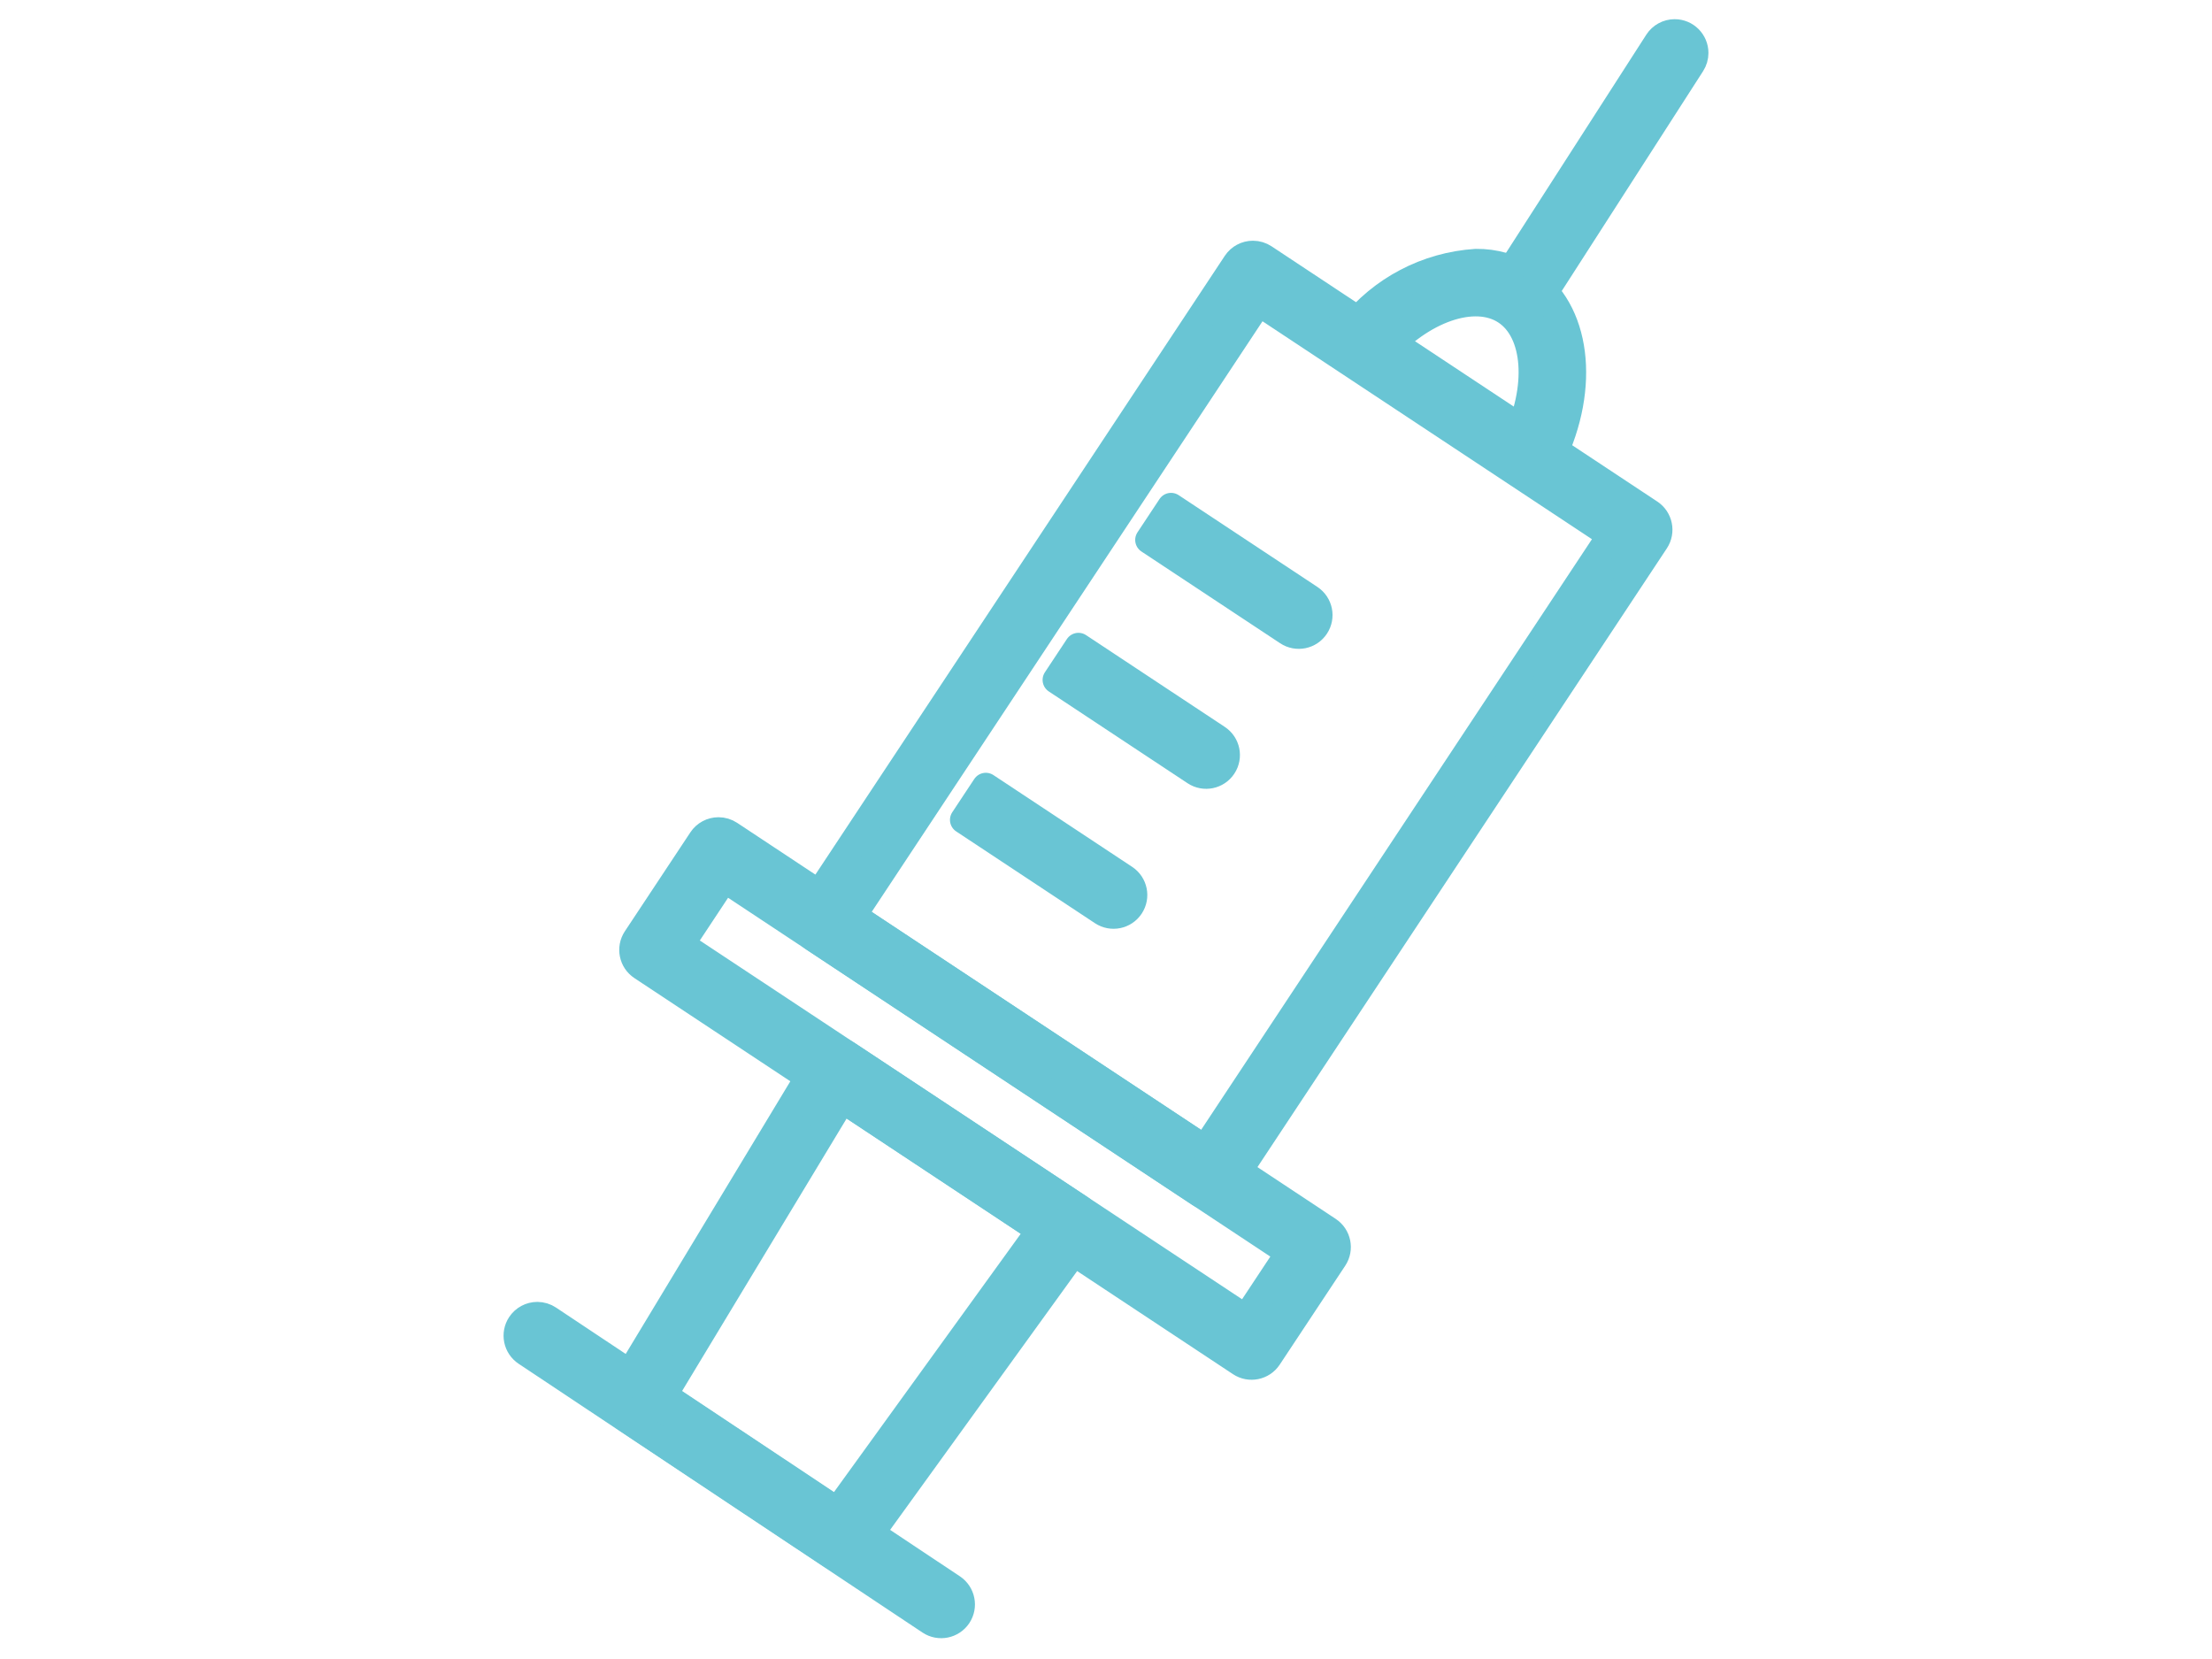 <?xml version="1.0" encoding="utf-8"?>
<!-- Generator: Adobe Illustrator 26.5.0, SVG Export Plug-In . SVG Version: 6.00 Build 0)  -->
<svg version="1.1" id="レイヤー_1" xmlns="http://www.w3.org/2000/svg" xmlns:xlink="http://www.w3.org/1999/xlink" x="0px"
	 y="0px" width="80px" height="60px" viewBox="0 0 80 60" style="enable-background:new 0 0 80 60;" xml:space="preserve">
<style type="text/css">
	.st0{fill:#FFF462;stroke:#69C5D4;stroke-width:2.51;stroke-linejoin:round;stroke-miterlimit:10;}
	.st1{fill:none;stroke:#69C5D4;stroke-width:2.51;stroke-miterlimit:10;}
	.st2{fill:#FFFFFF;stroke:#69C5D4;stroke-width:2.51;stroke-miterlimit:10;}
	.st3{fill:#FFFFFF;stroke:#69C5D4;stroke-width:3.765;stroke-miterlimit:10;}
	.st4{fill:none;stroke:#69C5D4;stroke-width:1.255;stroke-miterlimit:10;}
	.st5{fill:#69C5D4;stroke:#69C5D4;stroke-width:2.51;stroke-miterlimit:10;}
	.st6{fill:#FFF462;}
	.st7{fill:#69C5D4;}
	
		.st8{clip-path:url(#SVGID_00000031893418950628075180000006731705394244170652_);fill:none;stroke:#69C5D4;stroke-width:3;stroke-miterlimit:10;}
	.st9{fill:none;stroke:#69C5D4;stroke-width:3;stroke-linejoin:round;stroke-miterlimit:10;}
	.st10{fill:none;stroke:#69C5D4;stroke-width:3;stroke-linecap:round;stroke-linejoin:round;stroke-miterlimit:10;}
	.st11{fill:#69C5D4;stroke:#69C5D4;stroke-linejoin:round;stroke-miterlimit:10;}
	.st12{fill:#69C5D4;stroke:#69C5D4;stroke-width:1.052;stroke-linejoin:round;stroke-miterlimit:10;}
</style>
<g id="グループ_1618_00000003814252006780534040000015925335318727701681_" transform="translate(-1841.004 -749.728)">
	<g id="グループ_1616_00000047023885106154329400000017072178322270783900_" transform="translate(1846.031 749.728)">
		<path id="パス_6542_00000181776851149786016800000010929859887871591346_" class="st11" d="M40.289,9.206
			c0.141,0,0.279,0.042,0.397,0.12l13.951,9.231c0.331,0.22,0.422,0.667,0.203,0.999L39.36,42.952
			c-0.22,0.332-0.667,0.423-0.999,0.203L24.41,33.924c-0.332-0.219-0.423-0.667-0.204-0.999v0L39.687,9.528
			C39.821,9.326,40.047,9.205,40.289,9.206z M53.241,19.36l-12.749-8.433L25.806,33.121l12.748,8.435L53.241,19.36z"/>
		<path id="パス_6543_00000134228272084051444360000015324463410038533528_" class="st11" d="M20.959,30.056
			c0.142,0,0.28,0.042,0.398,0.12L43.005,44.5c0.332,0.219,0.423,0.667,0.204,0.999v0l-2.37,3.579
			c-0.22,0.332-0.667,0.423-0.999,0.203L18.192,34.957c-0.332-0.22-0.423-0.667-0.204-0.999l2.37-3.579
			C20.491,30.177,20.717,30.056,20.959,30.056L20.959,30.056z M41.609,45.305L21.164,31.776l-1.574,2.379l20.445,13.527
			L41.609,45.305z"/>
		<path id="パス_6544_00000144308873340270227750000013447522330863283621_" class="st11" d="M48.35,9.501
			c0.67-0.01,1.327,0.18,1.889,0.544c1.76,1.165,2.112,3.927,0.832,6.566c-0.174,0.359-0.605,0.509-0.963,0.335
			c-0.359-0.174-0.509-0.605-0.335-0.963c0.943-1.95,0.8-3.986-0.333-4.735c-1.133-0.749-3.072-0.083-4.5,1.557
			c-0.262,0.3-0.717,0.332-1.018,0.07c-0.3-0.262-0.332-0.717-0.07-1.017C44.951,10.472,46.585,9.615,48.35,9.501z"/>
		<path id="パス_6545_00000028312884195233388120000009313432464868631945_" class="st11" d="M55.54,1.194
			c0.398,0,0.721,0.323,0.721,0.721c0,0.138-0.04,0.274-0.115,0.39l-5.493,8.543c-0.215,0.335-0.661,0.432-0.996,0.216
			c-0.335-0.215-0.432-0.661-0.216-0.996l5.493-8.543C55.066,1.319,55.295,1.194,55.54,1.194z"/>
		<g id="グループ_1615_00000047744916638940932000000006414235166201122226_" transform="translate(14.373 20.583)">
			<g id="グループ_1610_00000067954992894118847000000004309918271045393309_" transform="translate(0 12.163)">
				<g id="グループ_1609_00000096745680627044839340000006918590185190666636_">
					<path id="パス_6546_00000021832228644002753380000004779131923647303585_" class="st11" d="M20.475,0.225
						c0.332,0.22,0.779,0.129,0.999-0.204c0.22-0.332,0.129-0.779-0.204-0.999l-5.017-3.319l-0.796,1.203L20.475,0.225z"/>
				</g>
			</g>
			<g id="グループ_1612_00000057840500469926343420000015288727793412007867_" transform="translate(4.024 6.081)">
				<g id="グループ_1611_00000105396701234056395970000006943376906075843457_">
					<path id="パス_6547_00000027584016738118543320000006743785609790419104_" class="st11" d="M19.801,1.245
						c0.332,0.22,0.779,0.129,0.999-0.204c0.22-0.332,0.129-0.779-0.204-0.999l-5.017-3.319l-0.796,1.203L19.801,1.245z"/>
				</g>
			</g>
			<g id="グループ_1614_00000010283381306812487190000004913801473836926861_" transform="translate(8.048)">
				<g id="グループ_1613_00000174563249323075439970000008309803808211358136_">
					<path id="パス_6548_00000095330660662405188520000002487613604157192577_" class="st11" d="M19.126,2.264
						c0.332,0.22,0.779,0.129,0.999-0.204c0.22-0.332,0.129-0.779-0.204-0.999l0,0l-5.017-3.319l-0.796,1.203L19.126,2.264z"/>
				</g>
			</g>
		</g>
	</g>
	<g id="グループ_1617_00000178190846941317575190000013662494506321403031_" transform="translate(1841.004 793.966)">
		<path id="パス_6549_00000062170862250765439020000001942394584515639455_" class="st11" d="M19.433,3.347
			c0.142,0,0.281,0.042,0.399,0.121l14.607,9.72c0.331,0.221,0.421,0.668,0.201,1c-0.221,0.331-0.668,0.421-1,0.201l-14.605-9.72
			c-0.332-0.22-0.423-0.667-0.203-0.999c0.134-0.202,0.361-0.324,0.603-0.323L19.433,3.347z"/>
		<path id="パス_6550_00000021081356134642493610000013934419195394837414_" class="st11" d="M30.232-6.224
			c0.142,0,0.28,0.042,0.398,0.12l8.419,5.571c0.332,0.22,0.423,0.667,0.204,0.999c-0.006,0.008-0.011,0.017-0.017,0.025
			l-8.187,11.329c-0.227,0.314-0.662,0.392-0.984,0.177l-7.443-4.953C22.301,6.829,22.205,6.4,22.404,6.07l7.212-11.945
			c0.101-0.169,0.267-0.289,0.459-0.333C30.126-6.22,30.179-6.225,30.232-6.224z M37.627,0.254L30.461-4.49L23.994,6.22l6.292,4.187
			L37.627,0.254z"/>
	</g>
</g>
</svg>
